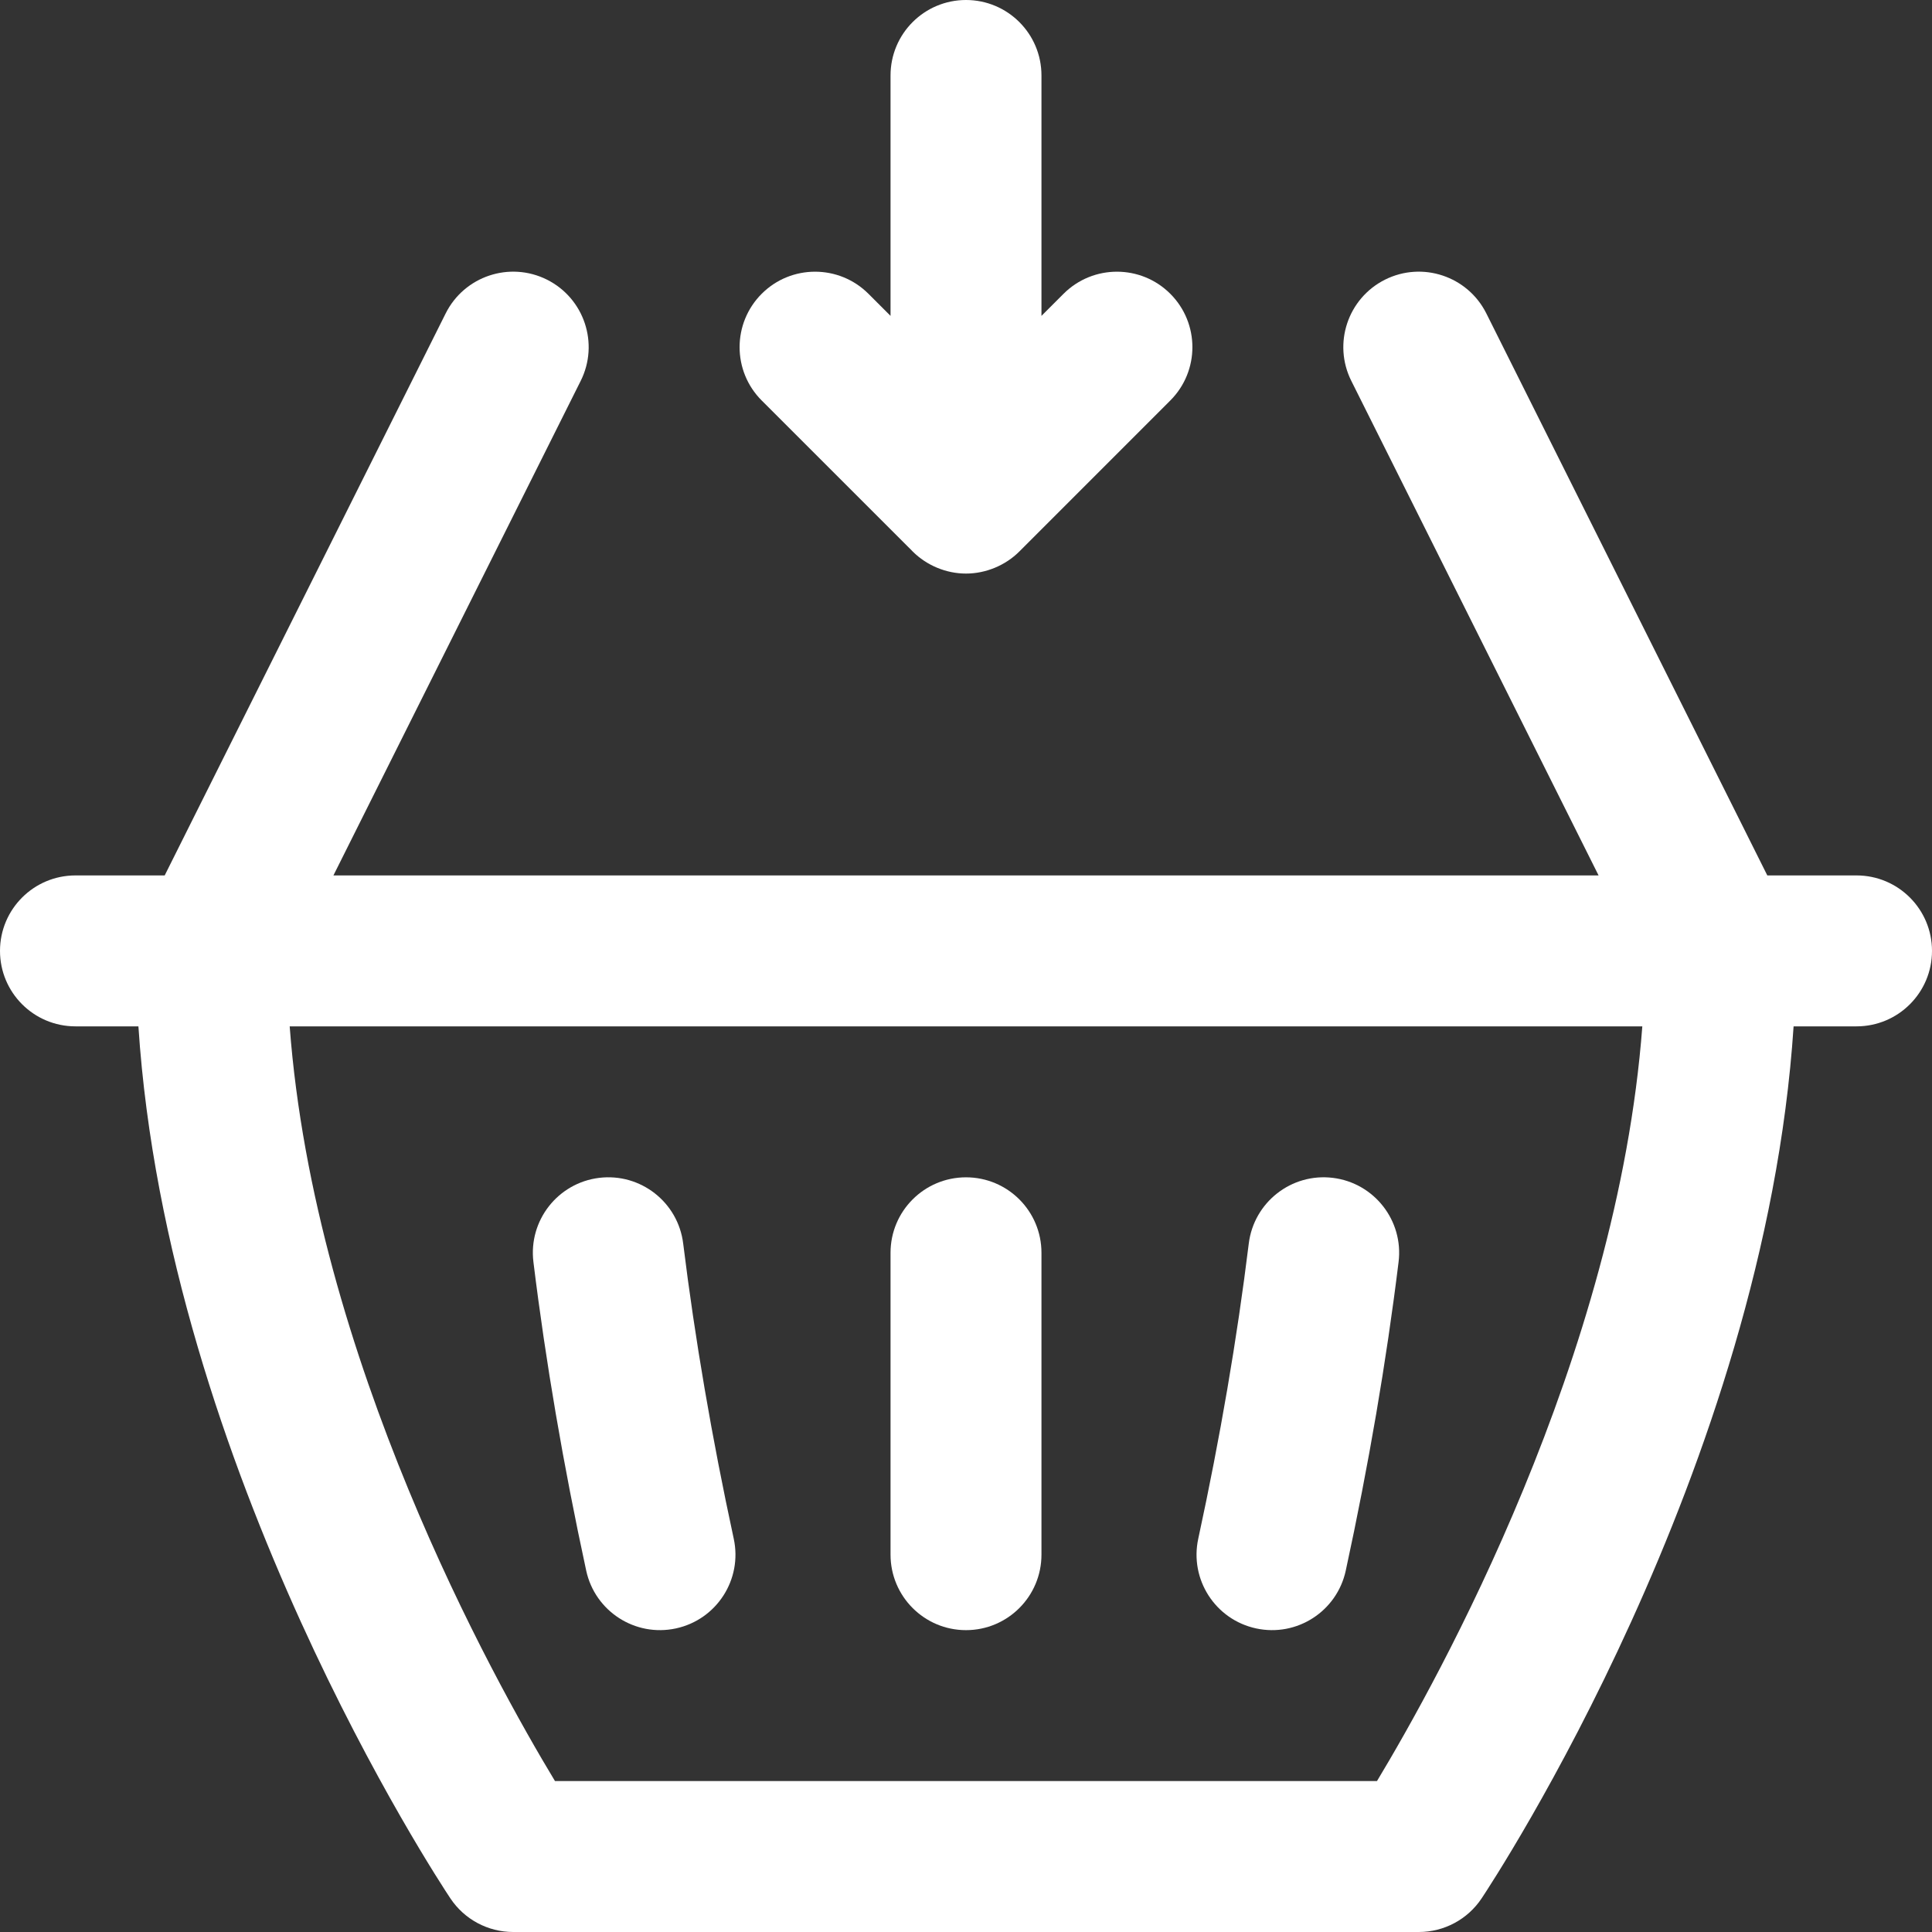 <?xml version="1.0" encoding="UTF-8"?> <svg xmlns="http://www.w3.org/2000/svg" width="50" height="50" viewBox="0 0 50 50" fill="none"><rect x="0" y="0" width="50" height="50" fill="#333333" stroke="none"/> <g clip-path="url(#clip0_698_2980)"> <path d="M32.506 42.143C33.562 42.372 34.6 41.701 34.828 40.648C35.419 37.924 35.879 35.236 36.195 32.66C36.327 31.59 35.566 30.615 34.495 30.483C33.424 30.351 32.45 31.113 32.318 32.184C32.016 34.643 31.576 37.212 31.011 39.821C30.782 40.875 31.452 41.915 32.506 42.143Z" fill="white"></path> <path d="M13.805 32.66C14.121 35.237 14.581 37.924 15.171 40.648C15.399 41.7 16.437 42.372 17.494 42.143C18.548 41.915 19.218 40.875 18.989 39.821C18.424 37.212 17.984 34.643 17.681 32.184C17.55 31.113 16.576 30.352 15.505 30.483C14.434 30.615 13.673 31.59 13.805 32.66Z" fill="white"></path> <path d="M48.047 22.656H45.738L38.466 8.111C37.983 7.146 36.81 6.755 35.845 7.237C34.88 7.72 34.489 8.893 34.972 9.858L41.371 22.656H8.629L15.028 9.858C15.511 8.893 15.12 7.72 14.155 7.237C13.19 6.755 12.017 7.146 11.534 8.111L4.262 22.656H1.953C0.874 22.656 0 23.531 0 24.609C0 25.688 0.874 26.562 1.953 26.562H3.582C4.333 38.018 11.341 48.658 11.656 49.13C12.018 49.674 12.628 50 13.281 50H36.719C37.372 50 37.982 49.674 38.344 49.13C38.658 48.658 45.667 38.018 46.418 26.562H48.047C49.126 26.562 50 25.688 50 24.609C50 23.531 49.126 22.656 48.047 22.656ZM35.636 46.094H14.363C12.762 43.444 8.141 35.134 7.497 26.562H42.503C41.858 35.117 37.235 43.441 35.636 46.094Z" fill="white"></path> <path d="M25 42.188C26.079 42.188 26.953 41.313 26.953 40.234V32.422C26.953 31.343 26.079 30.469 25 30.469C23.921 30.469 23.047 31.343 23.047 32.422V40.234C23.047 41.313 23.921 42.188 25 42.188Z" fill="white"></path> <path d="M23.623 14.275C23.984 14.634 24.488 14.844 25 14.844C25.509 14.844 26.018 14.635 26.381 14.272L30.287 10.365C31.05 9.603 31.05 8.366 30.287 7.603C29.525 6.841 28.288 6.841 27.525 7.603L26.953 8.175V1.953C26.953 0.874 26.079 0 25 0C23.921 0 23.047 0.874 23.047 1.953V8.175L22.475 7.603C21.712 6.841 20.475 6.841 19.713 7.603C18.95 8.366 18.95 9.603 19.713 10.365C24.691 15.344 23.409 14.057 23.623 14.275Z" fill="white"></path> </g> <defs> <clipPath id="clip0_698_2980"> <rect width="50" height="50" fill="white"></rect> </clipPath> </defs> </svg> 